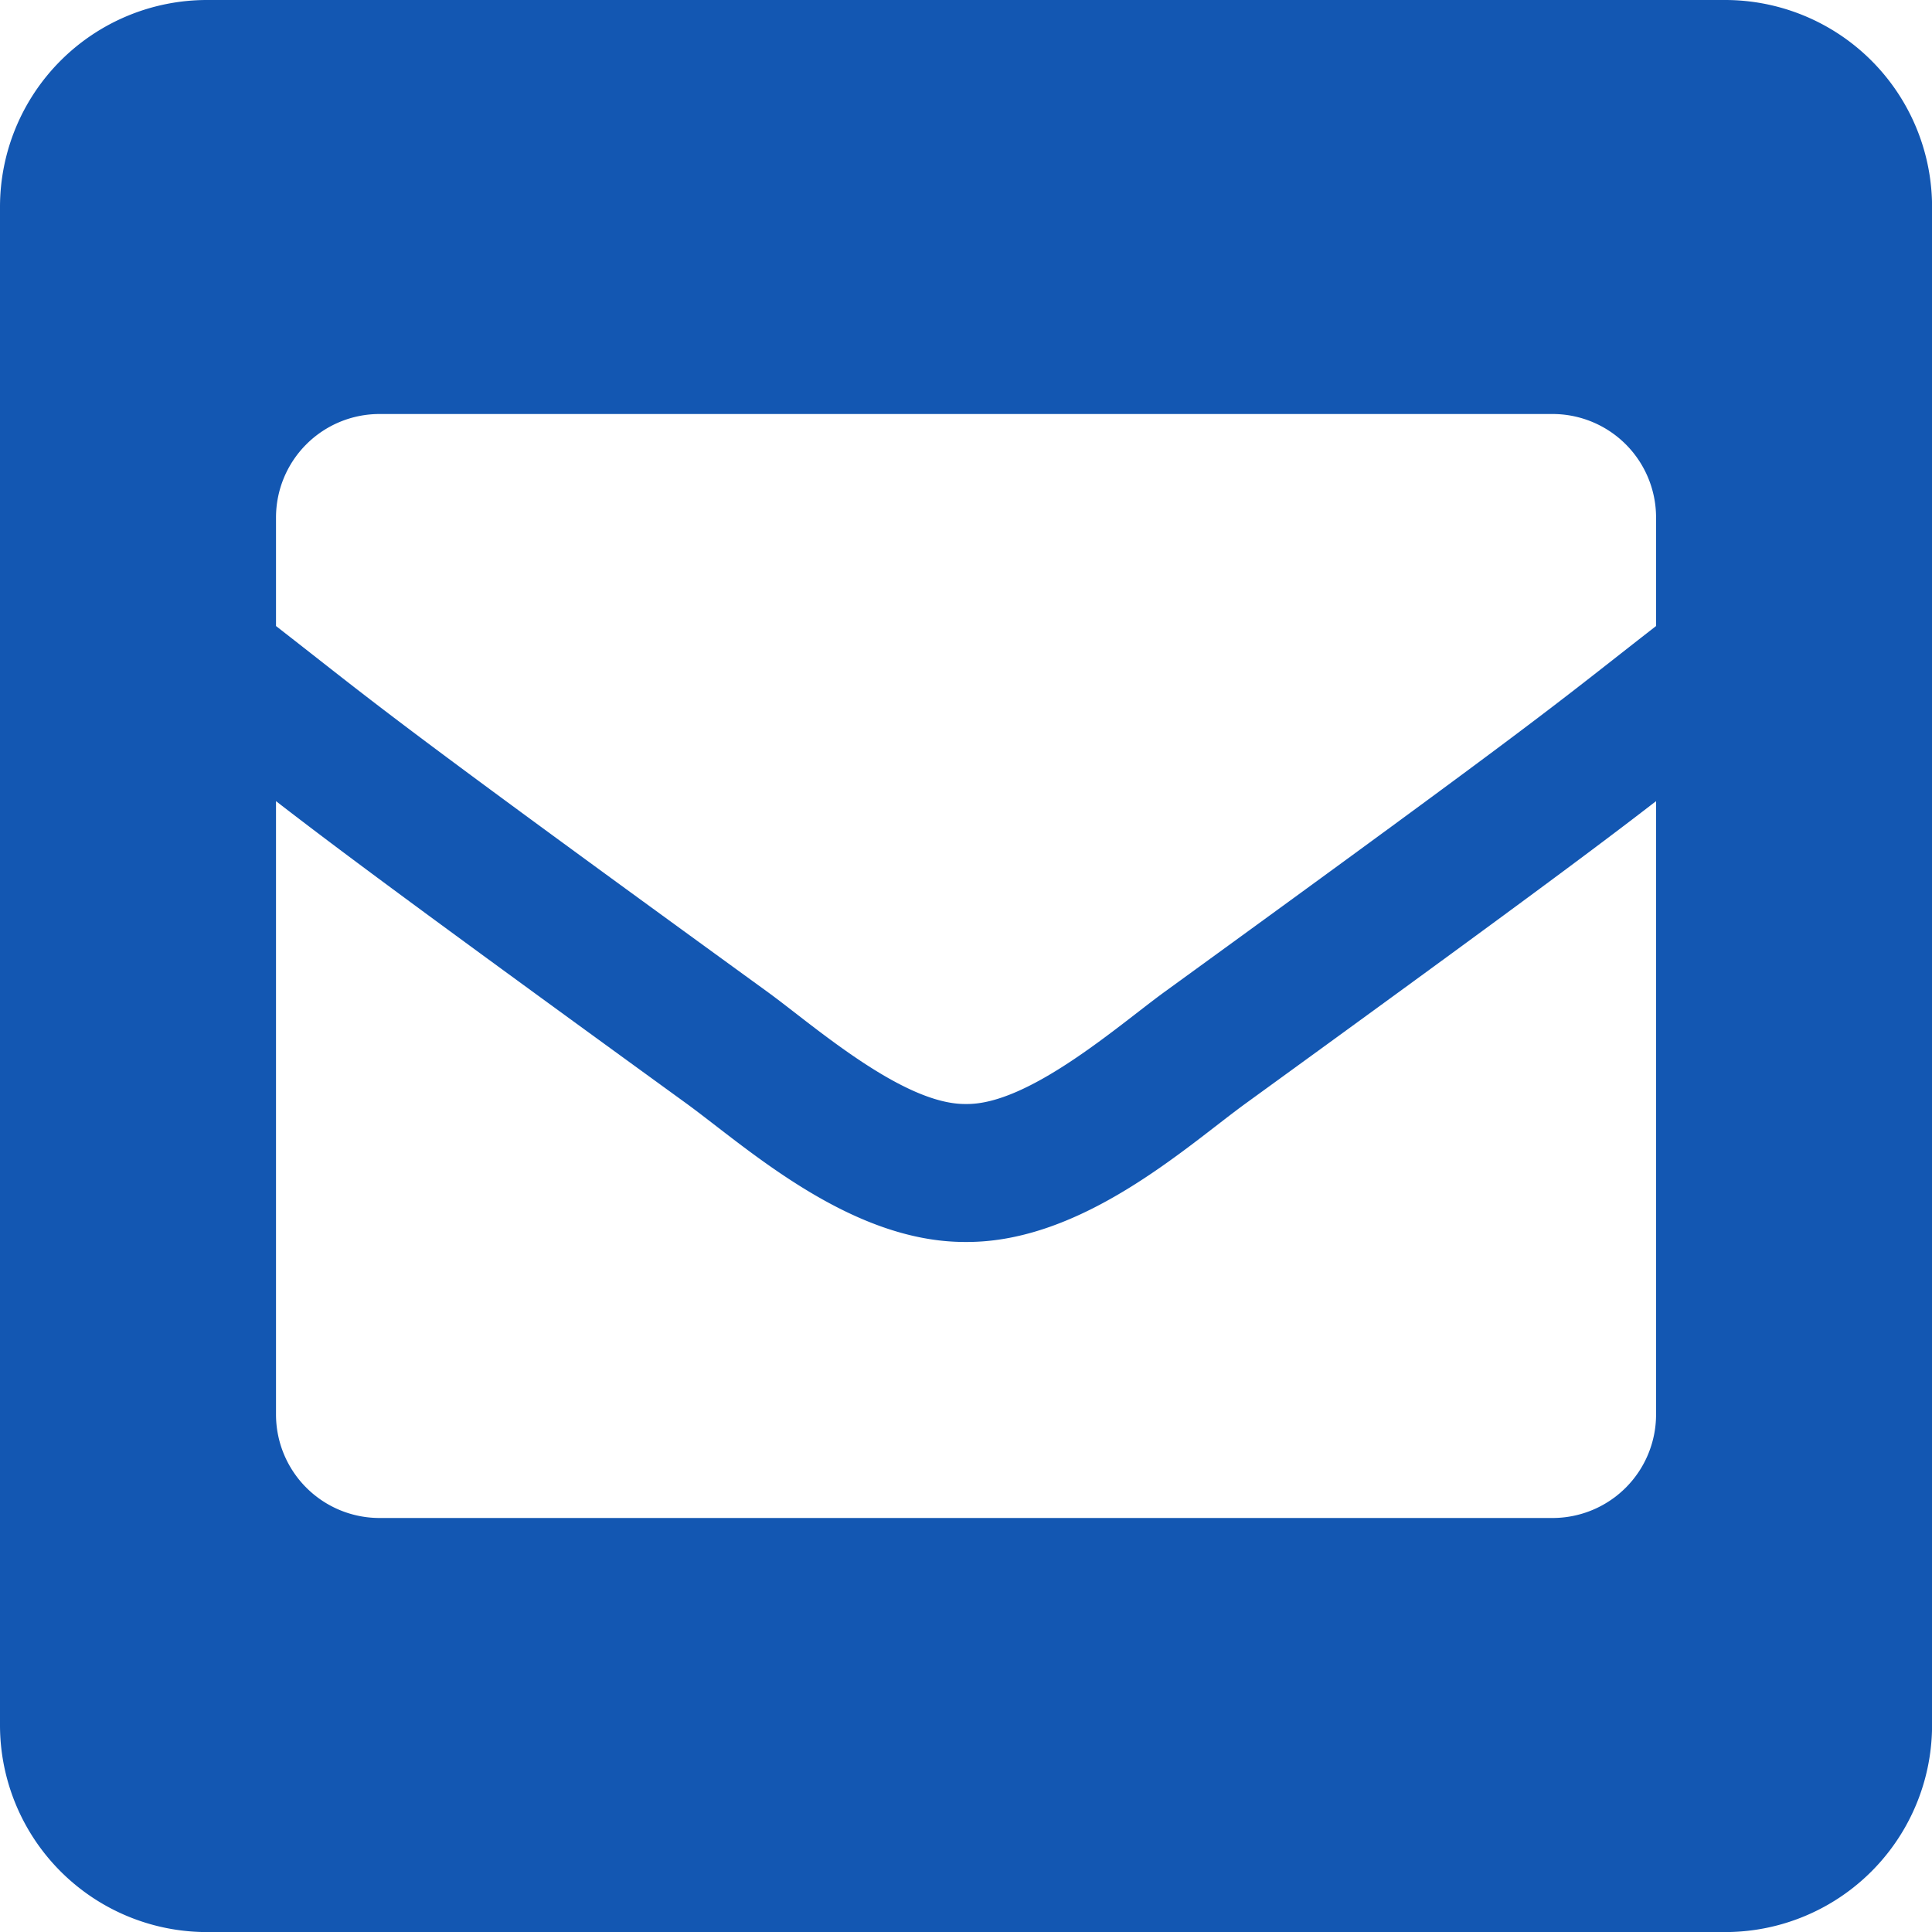 <svg xmlns="http://www.w3.org/2000/svg" width="53.898" height="53.898" viewBox="0 0 53.898 53.898">
  <path id="icon_mail" d="M48.124,32H5.775A5.775,5.775,0,0,0,0,37.775V80.124A5.775,5.775,0,0,0,5.775,85.9H48.124A5.775,5.775,0,0,0,53.9,80.124V37.775A5.775,5.775,0,0,0,48.124,32ZM21.429,59.684C10.518,51.765,10.63,51.745,7.7,49.465V46.437a2.887,2.887,0,0,1,2.887-2.887H43.311A2.887,2.887,0,0,1,46.2,46.437v3.028c-2.932,2.282-2.819,2.3-13.729,10.219-1.263.921-3.777,3.142-5.52,3.115C25.2,62.825,22.694,60.606,21.429,59.684ZM46.2,54.35V71.461a2.887,2.887,0,0,1-2.887,2.887H10.587A2.887,2.887,0,0,1,7.7,71.461V54.35c1.679,1.3,4.01,3.036,11.466,8.447,1.7,1.244,4.569,3.867,7.783,3.851,3.235.016,6.14-2.652,7.786-3.853C42.189,57.386,44.519,55.649,46.2,54.35Z" transform="translate(0 -32)" fill="#1357b2"/>
</svg>
